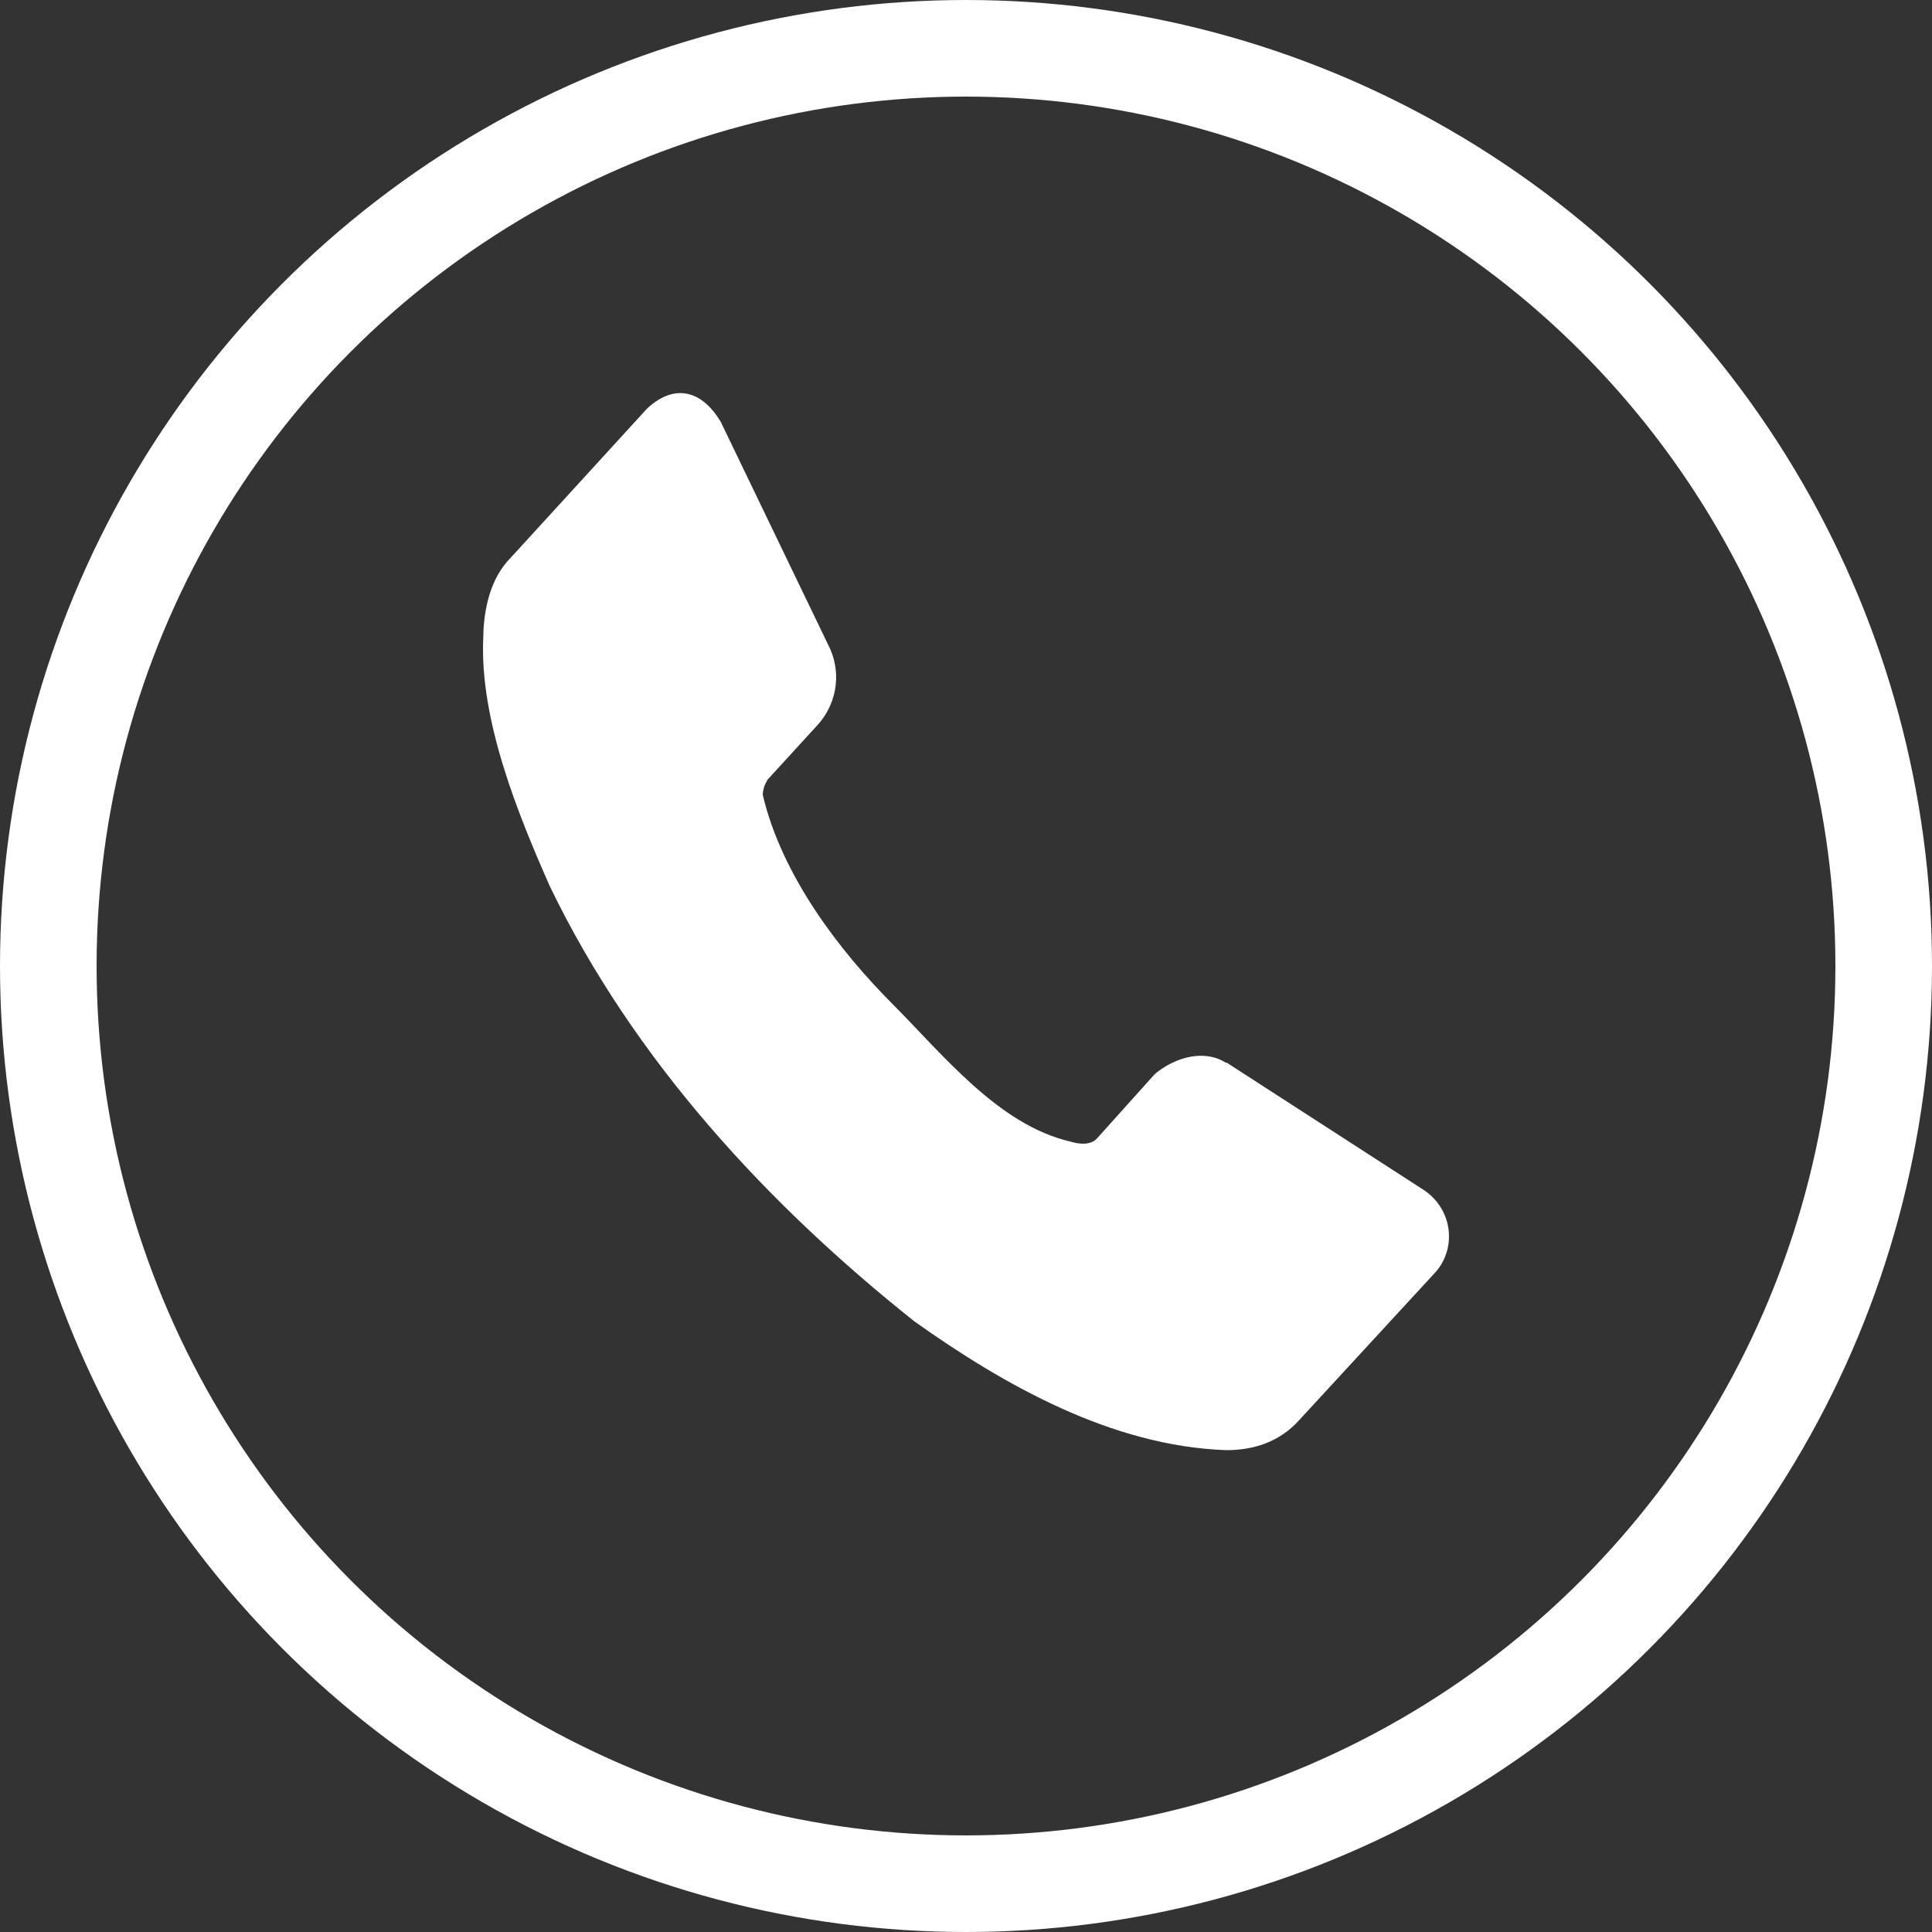 <svg width="60" height="60" viewBox="0 0 60 60" fill="none" xmlns="http://www.w3.org/2000/svg">
<rect x="0" y="0" width="60" height="60" fill="#333333" stroke="none"/>
<circle cx="30" cy="30" r="28.5" stroke="white" stroke-width="3"/>
<path d="M44.583 39.506L40.353 44.097C39.729 44.798 38.902 45.035 38.096 45.036C34.531 44.919 31.162 43.003 28.396 41.036C23.855 37.422 19.689 32.94 17.075 27.523C16.072 25.252 14.895 22.354 15.008 19.819C15.018 18.865 15.252 17.929 15.866 17.315L20.096 12.688C20.974 11.871 21.823 12.154 22.386 13.106L25.788 20.167C26.146 21.003 25.941 21.899 25.407 22.497L23.848 24.201C23.752 24.346 23.691 24.51 23.689 24.689C24.287 27.22 26.097 29.552 27.696 31.158C29.296 32.764 31.015 34.939 33.246 35.454C33.522 35.538 33.859 35.567 34.057 35.367L35.87 33.349C36.494 32.831 37.397 32.578 38.064 33.001H38.096L44.233 36.967C45.134 37.585 45.228 38.779 44.583 39.506Z" fill="white"/>
</svg>
